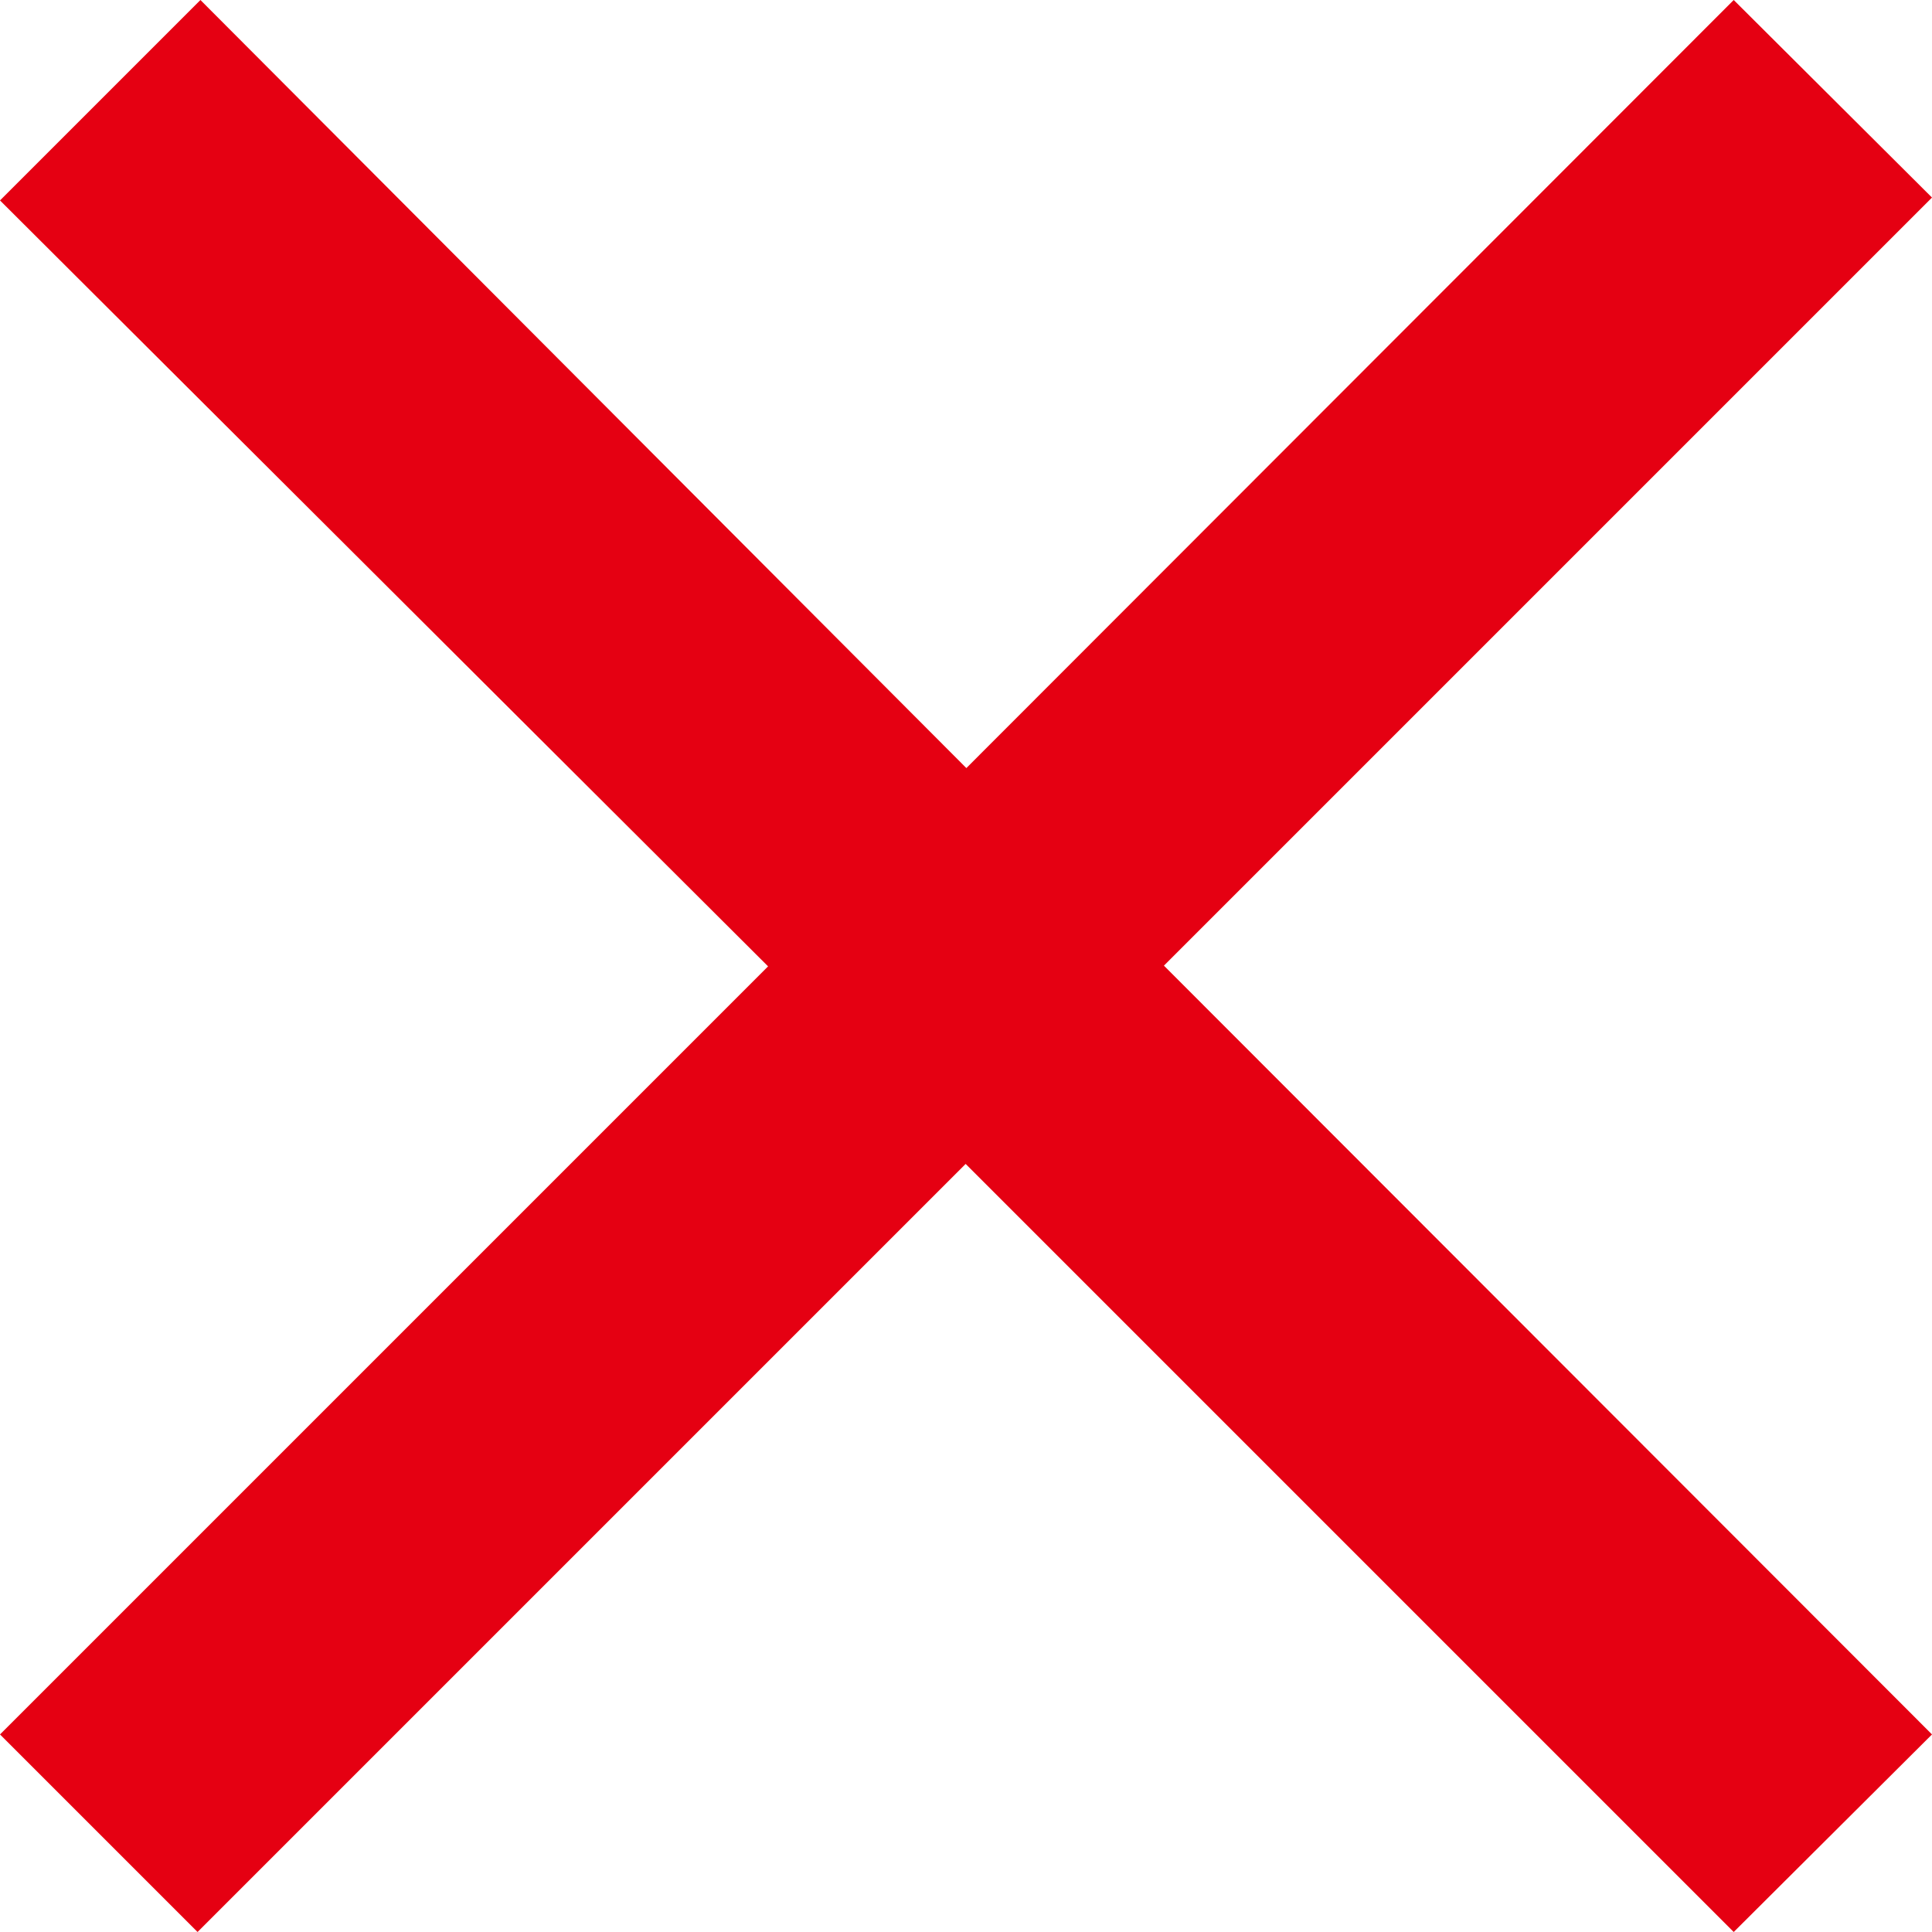 <?xml version="1.0" encoding="UTF-8"?>
<svg id="_レイヤー_2" data-name="レイヤー_2" xmlns="http://www.w3.org/2000/svg" width="26.99" height="26.99" viewBox="0 0 26.99 26.99">
  <defs>
    <style>
      .cls-1 {
        fill: #e50012;
      }
    </style>
  </defs>
  <g id="_レイヤー_1-2" data-name="レイヤー_1">
    <polygon class="cls-1" points="2.76 26.99 0 24.23 10.73 13.5 0 2.8 2.8 0 13.5 10.73 24.22 0 26.99 2.76 16.26 13.49 26.99 24.23 24.22 26.99 13.49 16.26 2.76 26.99"/>
  </g>
</svg>